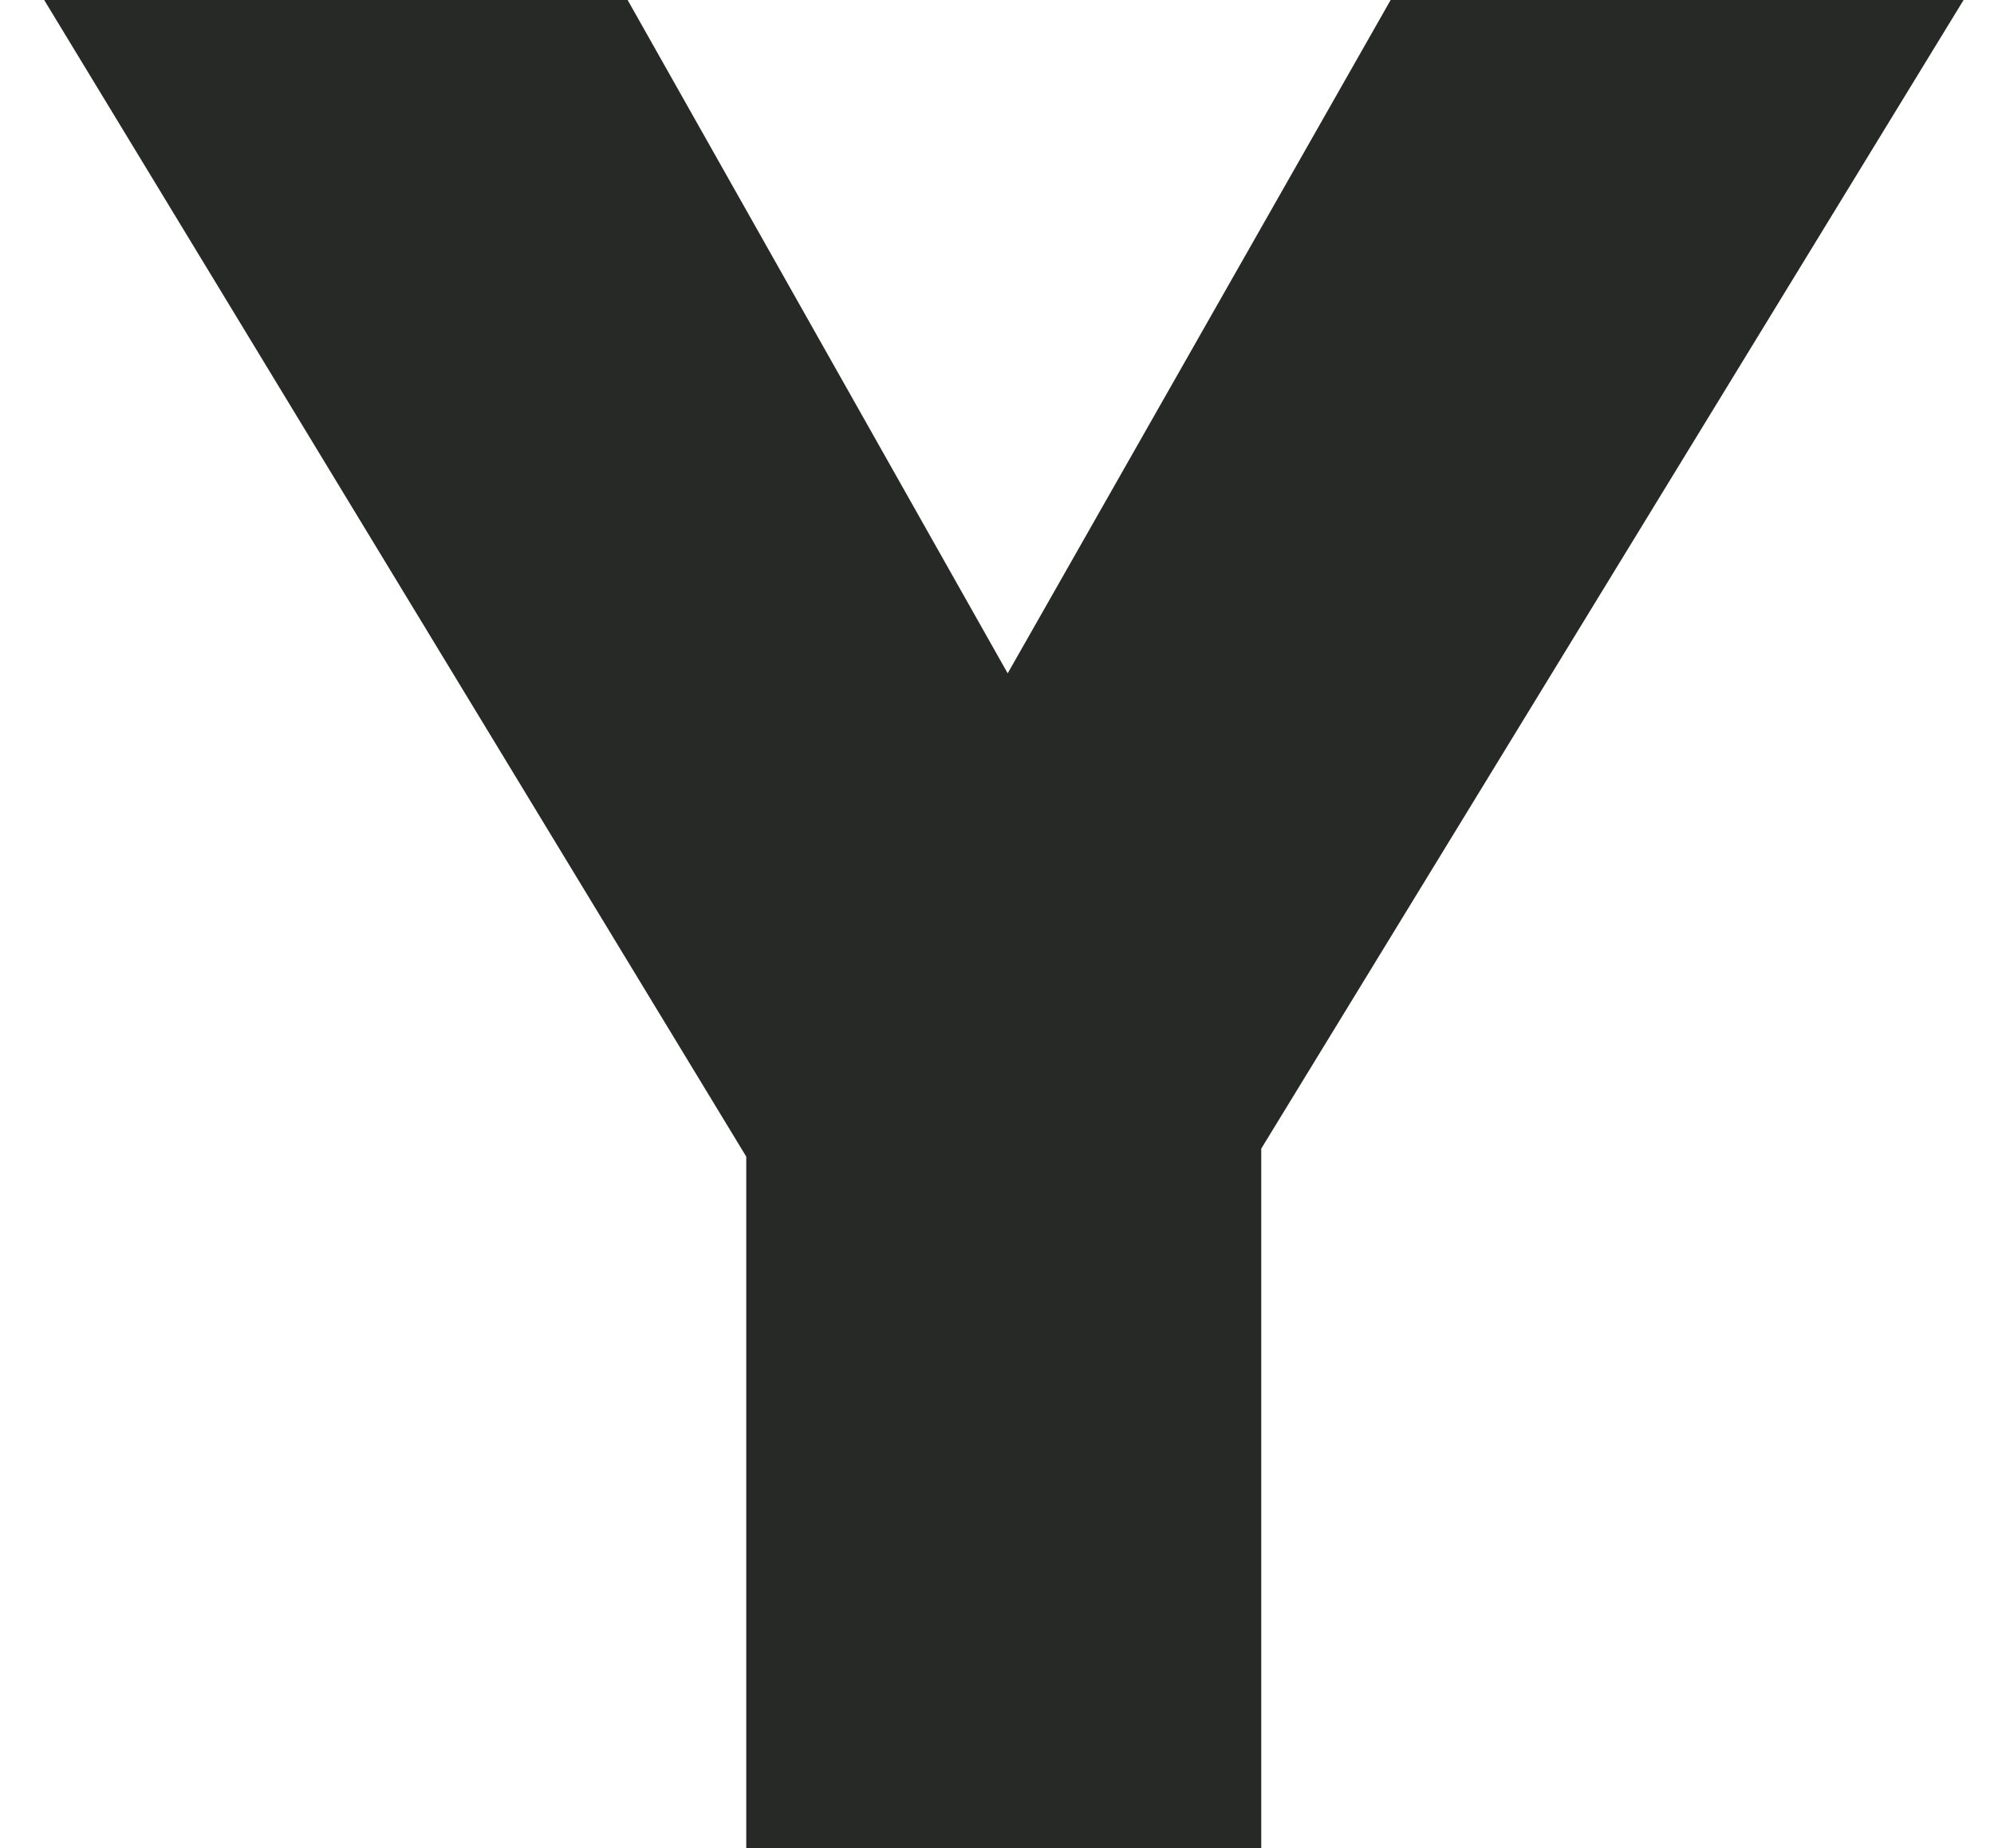 <?xml version="1.0" encoding="utf-8"?>
<!-- Generator: Adobe Illustrator 16.0.4, SVG Export Plug-In . SVG Version: 6.00 Build 0)  -->
<!DOCTYPE svg PUBLIC "-//W3C//DTD SVG 1.1//EN" "http://www.w3.org/Graphics/SVG/1.1/DTD/svg11.dtd">
<svg version="1.1" id="Capa_1" xmlns="http://www.w3.org/2000/svg" xmlns:xlink="http://www.w3.org/1999/xlink" x="0px" y="0px"
	 width="56.777px" height="52.628px" viewBox="0 0 56.777 52.628" enable-background="new 0 0 56.777 52.628" xml:space="preserve">
<g>
	<defs>
		<rect id="SVGID_1_" x="-34.833" width="126.831" height="162.991"/>
	</defs>
	<clipPath id="SVGID_2_">
		<use xlink:href="#SVGID_1_"  overflow="visible"/>
	</clipPath>
	<g clip-path="url(#SVGID_2_)">
		<defs>
			<rect id="SVGID_3_" x="-662.833" y="-1" width="1191" height="263"/>
		</defs>
		<clipPath id="SVGID_4_">
			<use xlink:href="#SVGID_3_"  overflow="visible"/>
		</clipPath>
		<g clip-path="url(#SVGID_4_)" enable-background="new    ">
			<g>
				<g>
					<defs>
						<polygon id="SVGID_5_" points="39.597,0 28.693,19.173 17.871,0 1.258,0 21.249,32.935 21.249,52.628 35.912,52.628 
							35.912,32.708 55.911,0 						"/>
					</defs>
					<clipPath id="SVGID_6_">
						<use xlink:href="#SVGID_5_"  overflow="visible"/>
					</clipPath>
					<g clip-path="url(#SVGID_6_)">
						<defs>
							<rect id="SVGID_7_" x="-34.833" width="127" height="163"/>
						</defs>
						<clipPath id="SVGID_8_">
							<use xlink:href="#SVGID_7_"  overflow="visible"/>
						</clipPath>
						<rect x="-3.742" y="-5" clip-path="url(#SVGID_8_)" fill="#272927" width="64.653" height="62.628"/>
					</g>
				</g>
			</g>
		</g>
	</g>
</g>
</svg>
